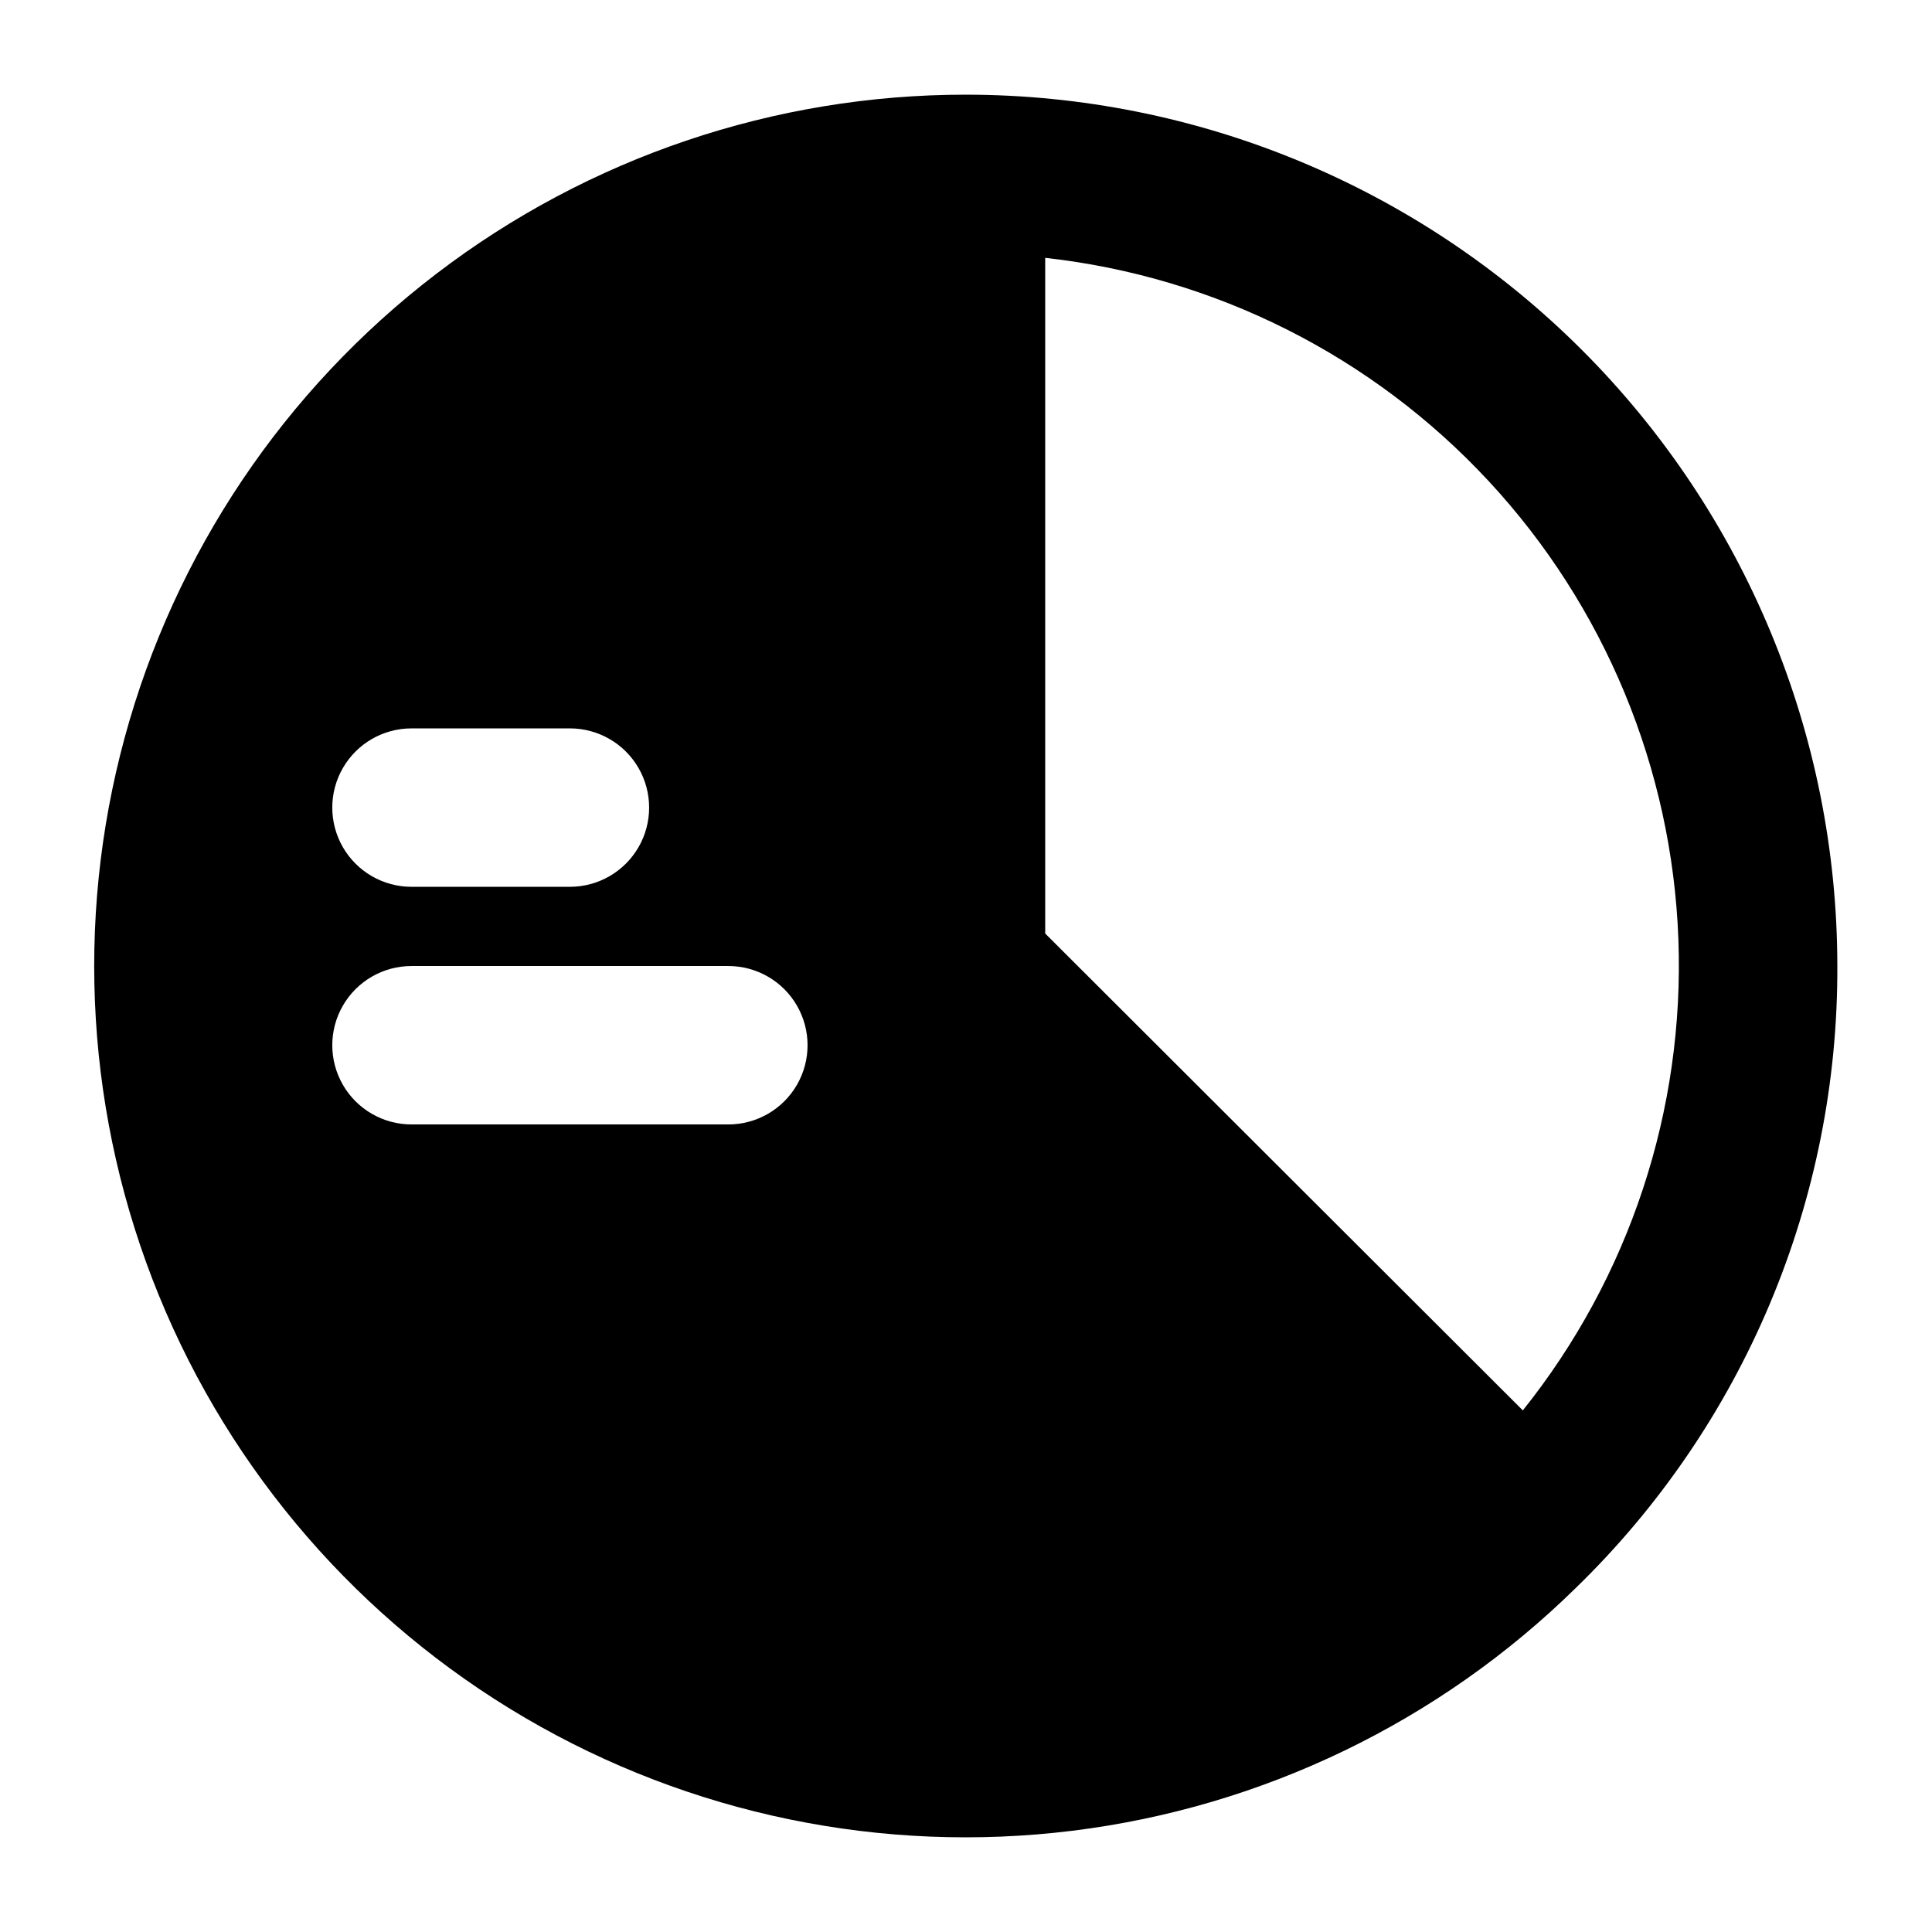 <?xml version="1.0" encoding="UTF-8"?>
<!-- Uploaded to: SVG Find, www.svgrepo.com, Generator: SVG Find Mixer Tools -->
<svg fill="#000000" width="800px" height="800px" version="1.1" viewBox="144 144 512 512" xmlns="http://www.w3.org/2000/svg">
 <path d="m400 169.09c-50.719-0.027-100.03 16.645-140.33 47.441-40.297 30.793-69.336 73.996-82.629 122.94-13.297 48.941-10.109 100.9 9.07 147.85 19.18 46.949 53.281 86.281 97.039 111.92 43.762 25.637 94.742 36.152 145.08 29.926 50.332-6.227 97.215-28.852 133.41-64.379 22.027-21.402 39.516-47.027 51.418-75.34 11.902-28.312 17.977-58.734 17.855-89.445-0.035-61.23-24.375-119.95-67.672-163.24-43.297-43.297-102.01-67.637-163.24-67.672zm-146.95 167.94h41.984c7.5 0 14.43 4 18.18 10.496 3.75 6.492 3.75 14.496 0 20.992-3.75 6.492-10.68 10.496-18.18 10.496h-41.984c-7.5 0-14.43-4.004-18.18-10.496-3.75-6.496-3.75-14.5 0-20.992 3.75-6.496 10.68-10.496 18.18-10.496zm83.969 104.96h-83.969c-7.5 0-14.43-4.004-18.18-10.496-3.75-6.496-3.75-14.5 0-20.992 3.75-6.496 10.68-10.496 18.18-10.496h83.969c7.5 0 14.43 4 18.18 10.496 3.75 6.492 3.75 14.496 0 20.992-3.75 6.492-10.68 10.496-18.18 10.496zm210.55 75.781-126.58-126.38v-179.06c44.973 4.981 86.66 25.953 117.46 59.098 30.801 33.145 48.668 76.258 50.34 121.48 1.676 45.215-12.957 89.531-41.223 124.86z"/>
</svg>